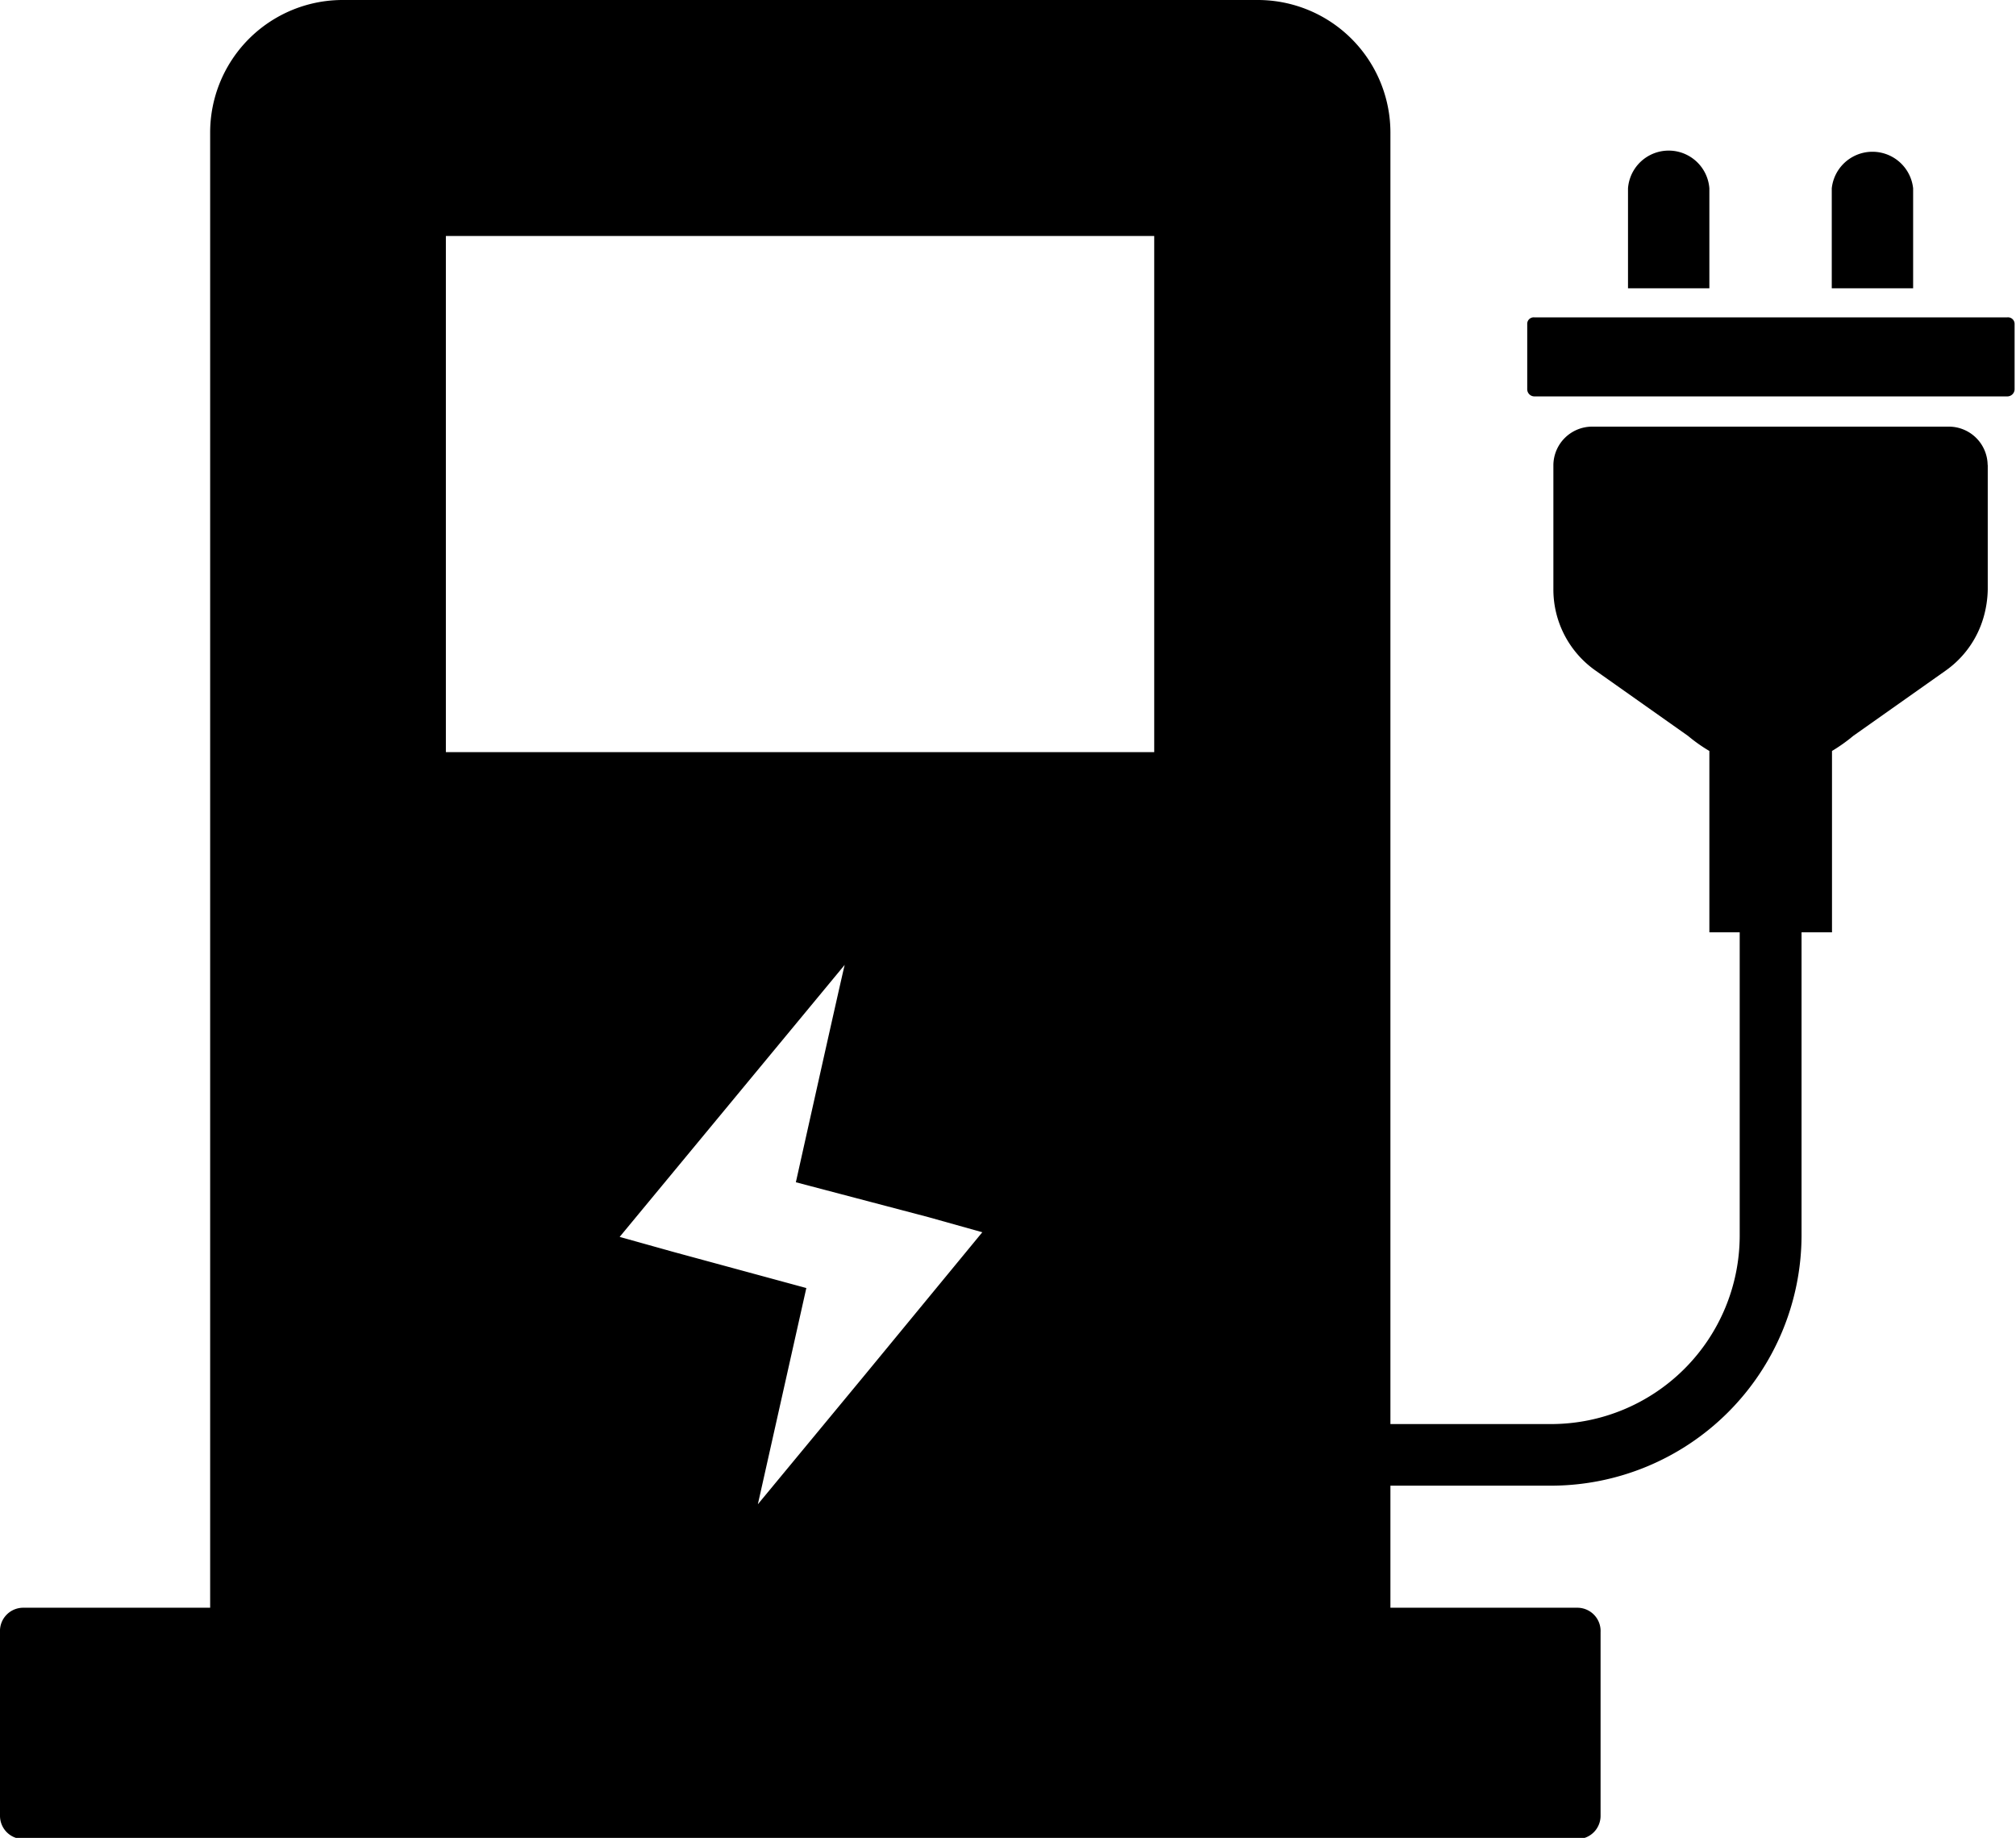 <svg xmlns="http://www.w3.org/2000/svg" width="17.344" height="15.81" viewBox="0 0 17.344 15.81">
  <path d="M290.1,1556a0.334,0.334,0,0,0-.337-0.33H286.7a0.334,0.334,0,0,0-.336.33v0.72h0v0.35a0.852,0.852,0,0,0,.365.7l0.793,0.56a1.388,1.388,0,0,0,.184.13v1.56h0.261v2.61a1.623,1.623,0,0,1-1.62,1.62h-1.385v-11.11a1.141,1.141,0,0,0-1.142-1.14h-7.87a1.14,1.14,0,0,0-1.142,1.14v12.69H273.2a0.2,0.2,0,0,0-.2.21v1.58a0.2,0.2,0,0,0,.2.2h13.37a0.2,0.2,0,0,0,.2-0.2v-1.58a0.2,0.2,0,0,0-.2-0.21h-1.608v-1.05h1.385a2.157,2.157,0,0,0,2.152-2.15v-2.61h0.262v-1.56a1.447,1.447,0,0,0,.183-0.13l0.793-.56a0.848,0.848,0,0,0,.325-0.45h0a0.924,0.924,0,0,0,.039-0.25v-0.35h0V1556Zm-10.58,8.94,0.417-1.86-1.141-.31-0.465-.13,1.936-2.34c-0.032.13-.42,1.87-0.42,1.87l1.14,0.3,0.464,0.13-1.021,1.24Zm3.41-10.91v4.44h-6.094v-4.44h6.094Zm4.776-.41a0.351,0.351,0,0,0-.7,0v0.86h0.7v-0.86h0Zm1.753,0a0.352,0.352,0,0,0-.7,0v0.86h0.7v-0.86h0Zm0.807,1.11H286.2a0.056,0.056,0,0,0-.061.06v0.56a0.062,0.062,0,0,0,.061.06h4.07a0.063,0.063,0,0,0,.062-0.06v-0.56A0.057,0.057,0,0,0,290.269,1554.73Z" transform="translate(-273 -1552)"/>
</svg>
